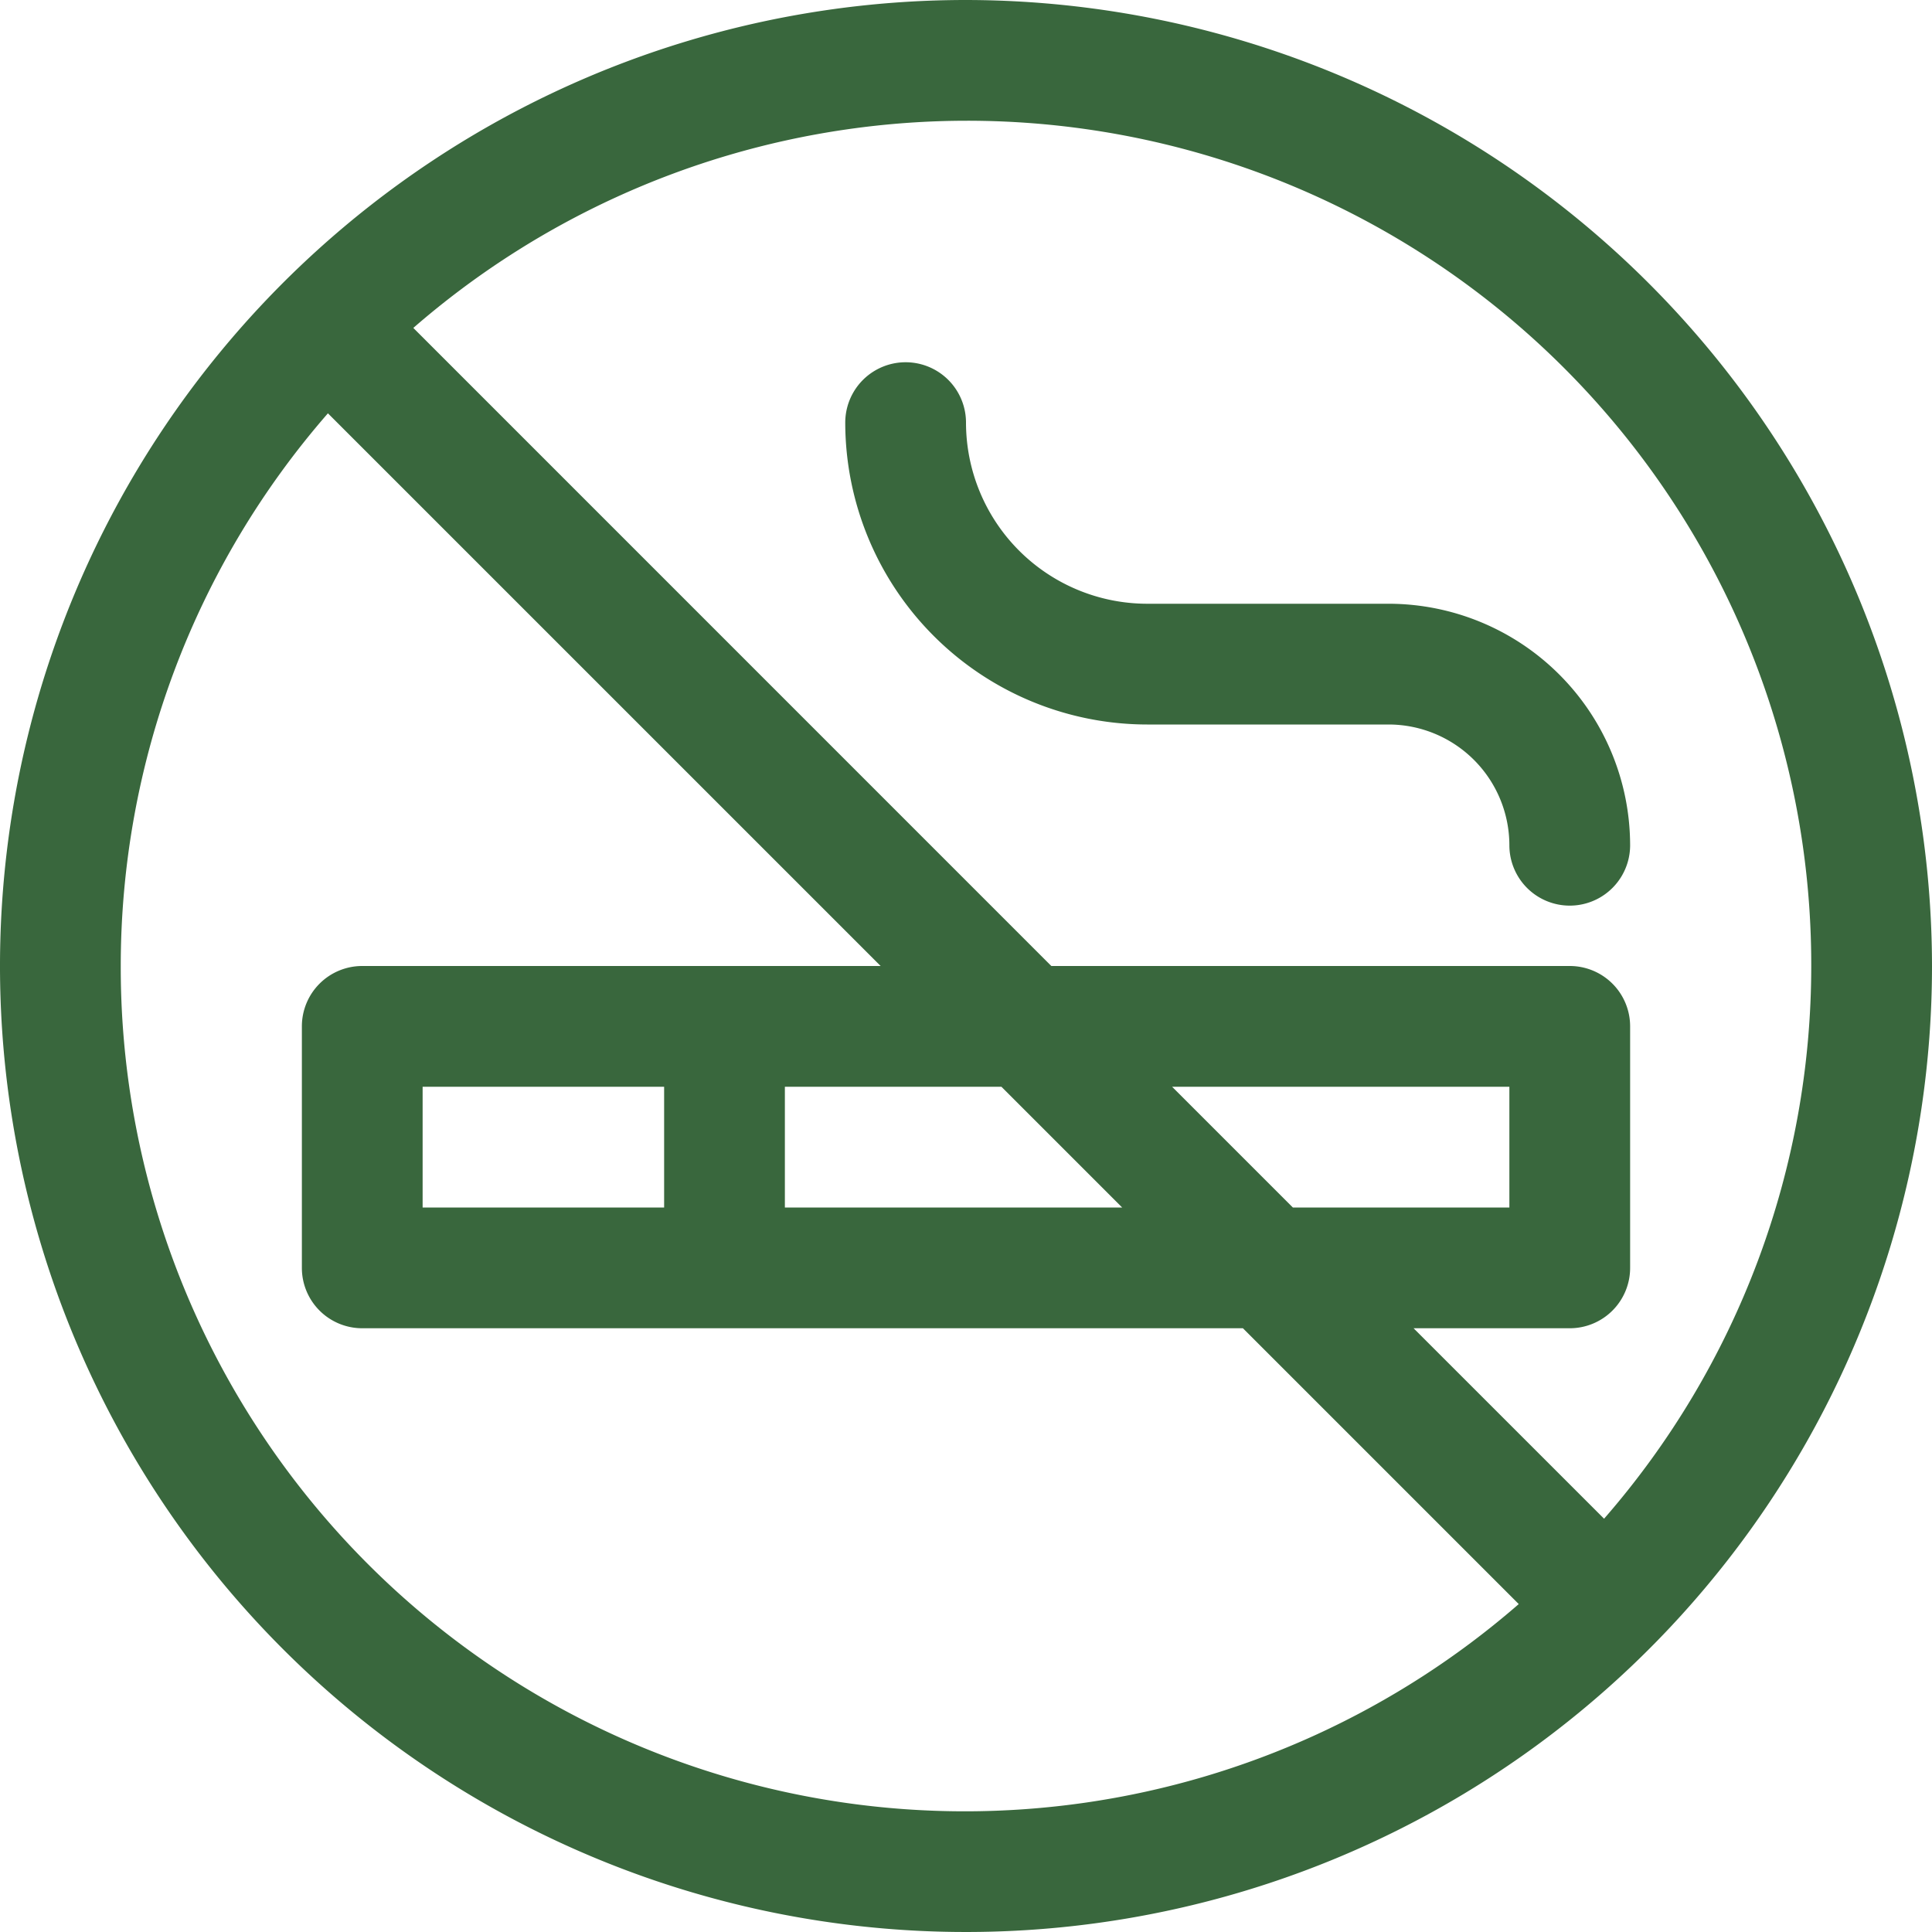<svg id="icon-no-smoking" xmlns="http://www.w3.org/2000/svg" width="60" height="60" viewBox="0 0 60 60">
  <path id="No_Smoking" d="M30,0A30,30,0,1,0,60,30,30.034,30.034,0,0,0,30,0ZM56.25,30a26.116,26.116,0,0,1-6.434,17.165L43.9,41.25H48.75a1.874,1.874,0,0,0,1.875-1.875v-7.5A1.874,1.874,0,0,0,48.75,30h-16.1L12.836,10.184A26.212,26.212,0,0,1,56.25,30ZM13.125,37.5V33.75h7.5V37.5Zm11.25-3.75H31.1l3.75,3.75H24.375Zm12.026,0H46.875V37.5H40.151ZM3.75,30a26.116,26.116,0,0,1,6.434-17.164L27.349,30H11.25a1.874,1.874,0,0,0-1.875,1.875v7.5A1.874,1.874,0,0,0,11.25,41.25H38.6l8.566,8.566A26.212,26.212,0,0,1,3.75,30Zm22.5-16.875a1.875,1.875,0,0,1,3.75,0,5.631,5.631,0,0,0,5.625,5.625h7.5a7.508,7.508,0,0,1,7.5,7.5,1.875,1.875,0,0,1-3.75,0,3.755,3.755,0,0,0-3.75-3.75h-7.5A9.386,9.386,0,0,1,26.25,13.125Z" fill="#39673d"/>
</svg>
